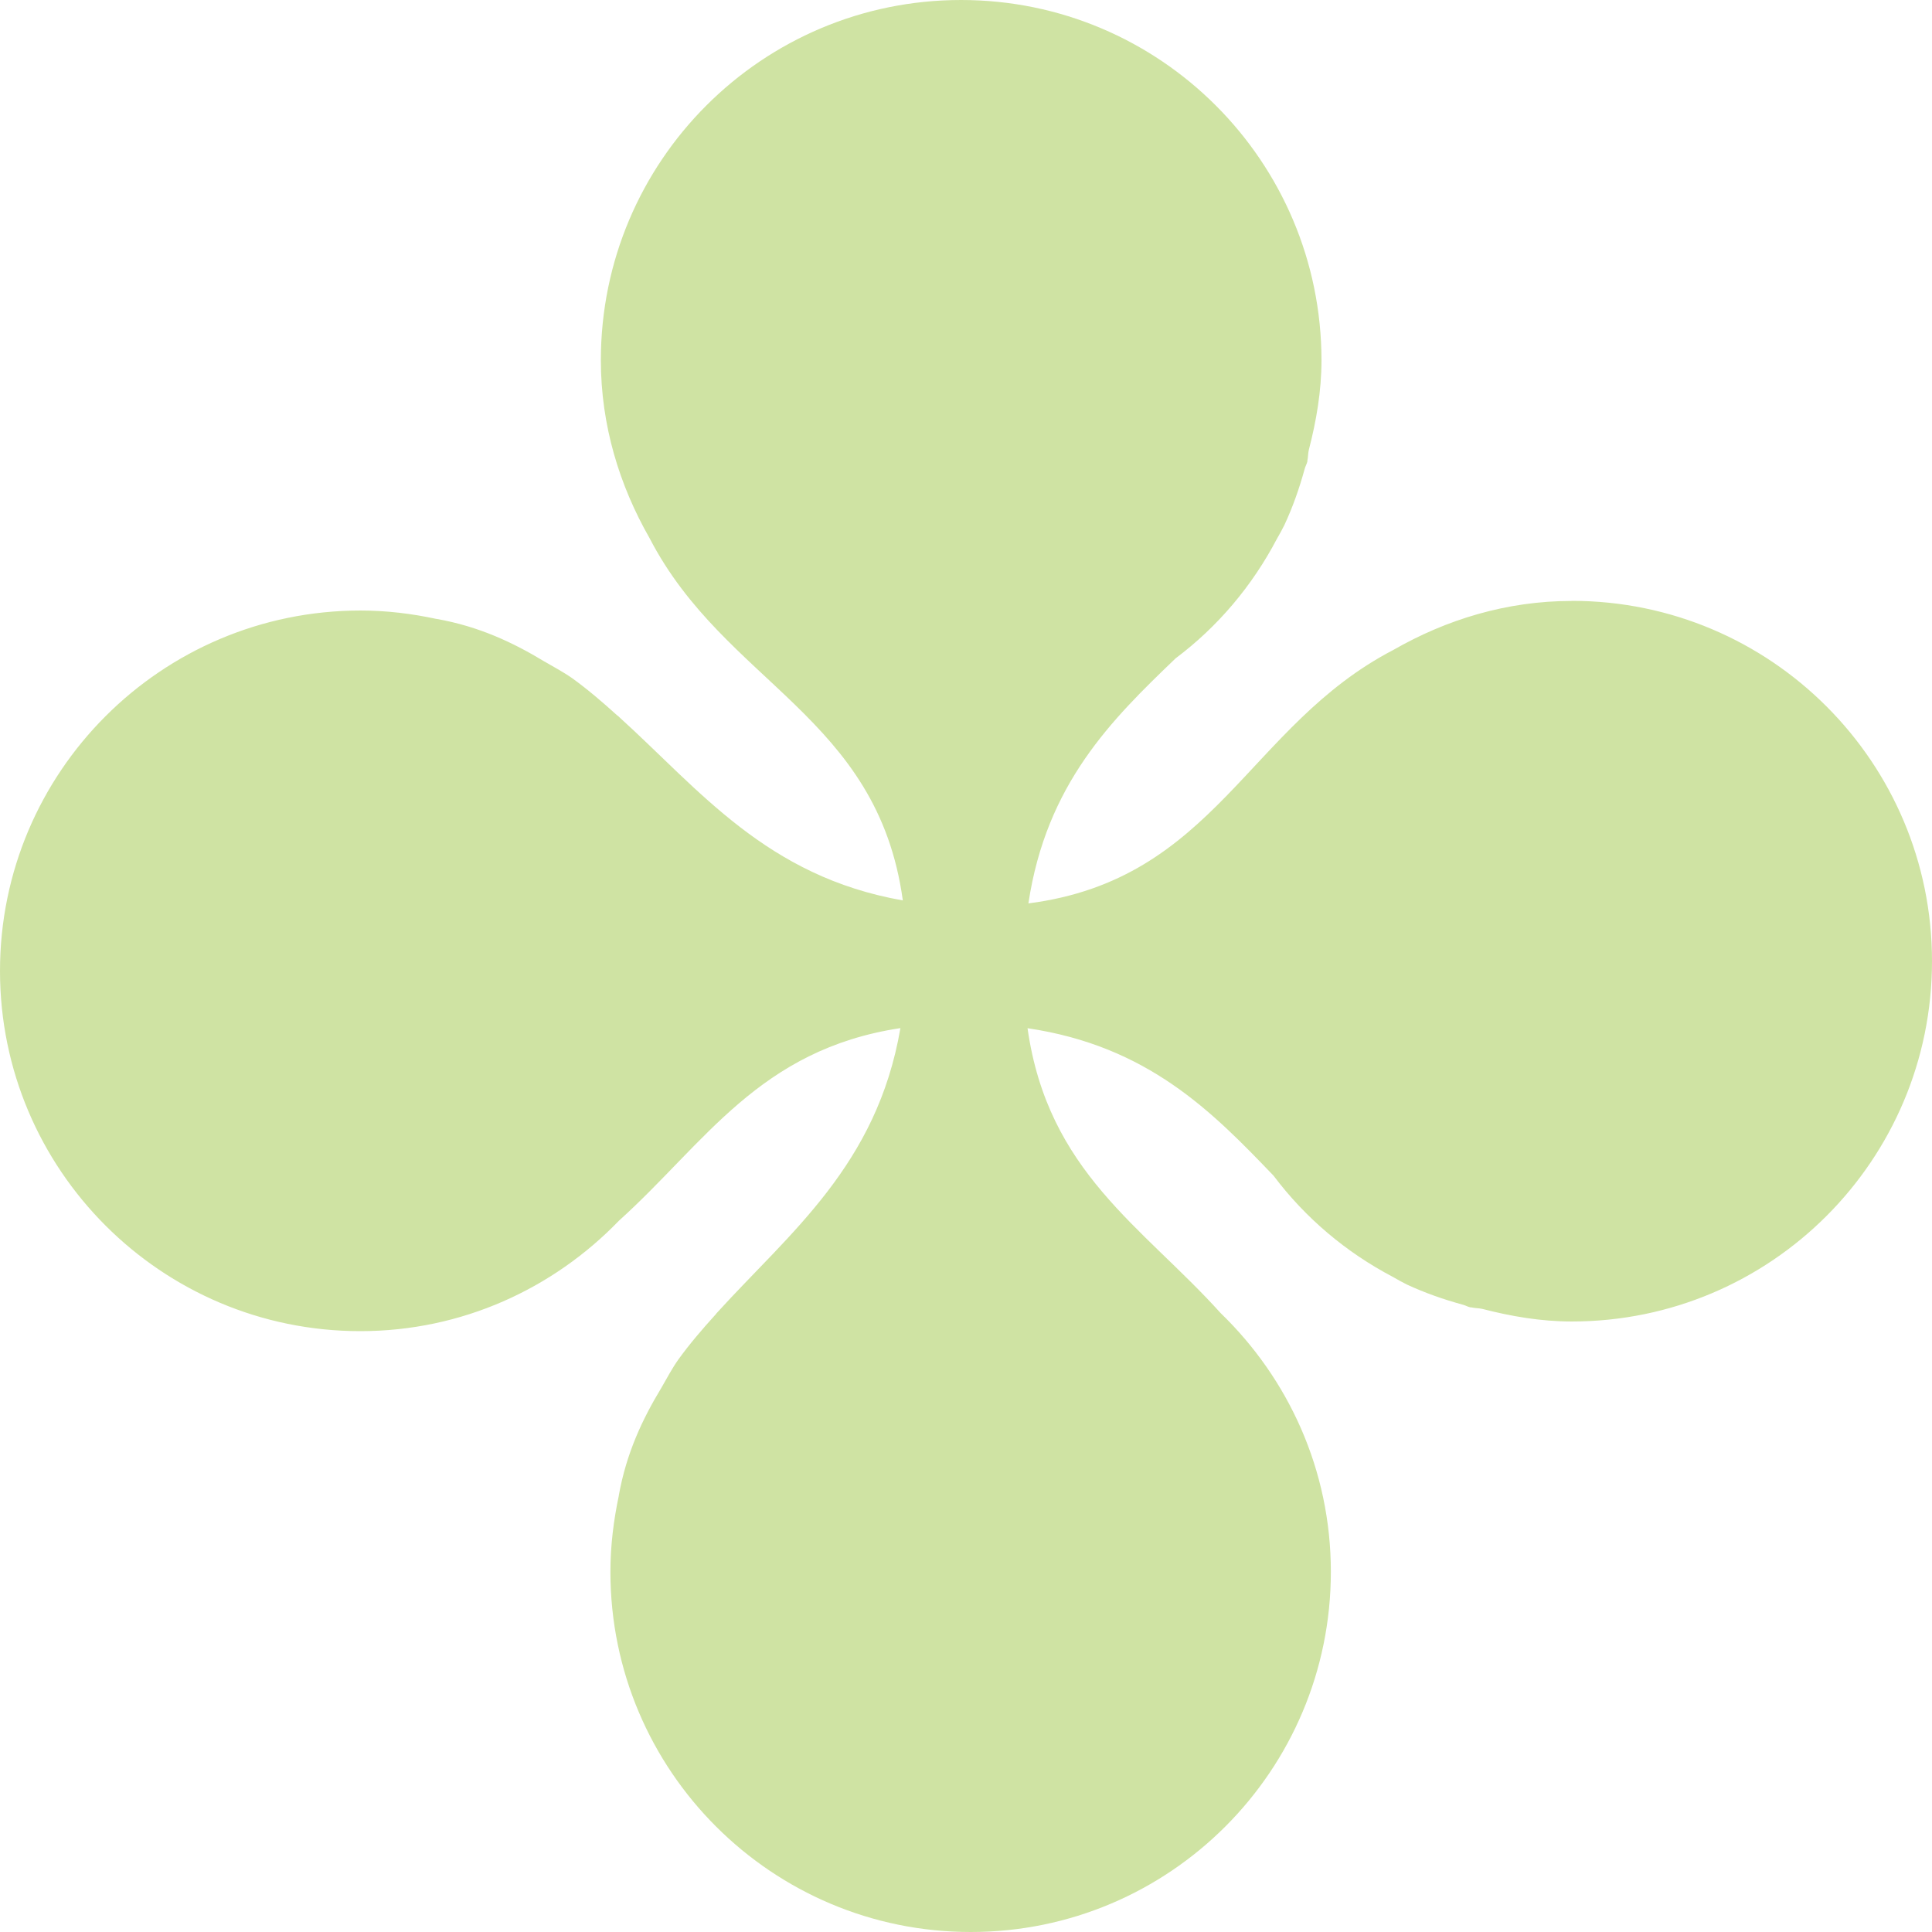 <svg width="20" height="20" viewBox="0 0 20 20" fill="none" xmlns="http://www.w3.org/2000/svg">
<path d="M16.269 6.221C15.596 6.221 14.972 6.414 14.426 6.727C12.915 7.511 12.582 9.103 10.646 9.352C10.832 8.114 11.508 7.45 12.17 6.815C12.607 6.487 12.962 6.066 13.218 5.579C13.245 5.532 13.272 5.484 13.296 5.435C13.383 5.249 13.451 5.054 13.506 4.854C13.513 4.827 13.527 4.805 13.534 4.777C13.534 4.774 13.533 4.771 13.534 4.768C13.542 4.732 13.54 4.694 13.549 4.657C13.626 4.359 13.68 4.051 13.68 3.729C13.678 1.67 12.009 0 9.949 0C7.888 0 6.22 1.67 6.22 3.729C6.22 4.403 6.413 5.027 6.725 5.572C7.505 7.078 9.084 7.412 9.346 9.321C7.935 9.074 7.239 8.174 6.412 7.425C6.404 7.415 6.394 7.41 6.385 7.402C6.238 7.269 6.087 7.139 5.925 7.022C5.833 6.957 5.732 6.904 5.636 6.848C5.312 6.652 4.96 6.485 4.52 6.407C4.519 6.407 4.518 6.407 4.517 6.407C4.262 6.352 4 6.32 3.73 6.32C1.671 6.322 0 7.991 0 10.051C0 12.11 1.671 13.78 3.73 13.78C4.783 13.78 5.729 13.339 6.407 12.637C7.298 11.834 7.859 10.864 9.321 10.643C9.078 12.063 8.176 12.76 7.424 13.588C7.415 13.596 7.411 13.606 7.402 13.614C7.268 13.762 7.139 13.912 7.022 14.074C6.957 14.166 6.904 14.267 6.848 14.364C6.652 14.688 6.485 15.039 6.406 15.48C6.406 15.481 6.406 15.482 6.406 15.483C6.352 15.738 6.319 16 6.319 16.271C6.319 18.33 7.99 20 10.049 20C12.108 20 13.777 18.33 13.777 16.271C13.777 15.217 13.337 14.271 12.635 13.592C11.826 12.695 10.848 12.132 10.637 10.644C11.882 10.828 12.547 11.506 13.184 12.171C13.512 12.607 13.932 12.963 14.42 13.219C14.467 13.246 14.514 13.273 14.565 13.298C14.751 13.384 14.944 13.452 15.146 13.507C15.173 13.514 15.195 13.529 15.223 13.534C15.225 13.534 15.228 13.533 15.232 13.534C15.268 13.543 15.306 13.541 15.342 13.549C15.641 13.626 15.948 13.68 16.271 13.68C18.331 13.68 20 12.01 20 9.95C20 7.891 18.331 6.22 16.271 6.22L16.269 6.221Z" fill="#CFE3A3"/>
</svg>
